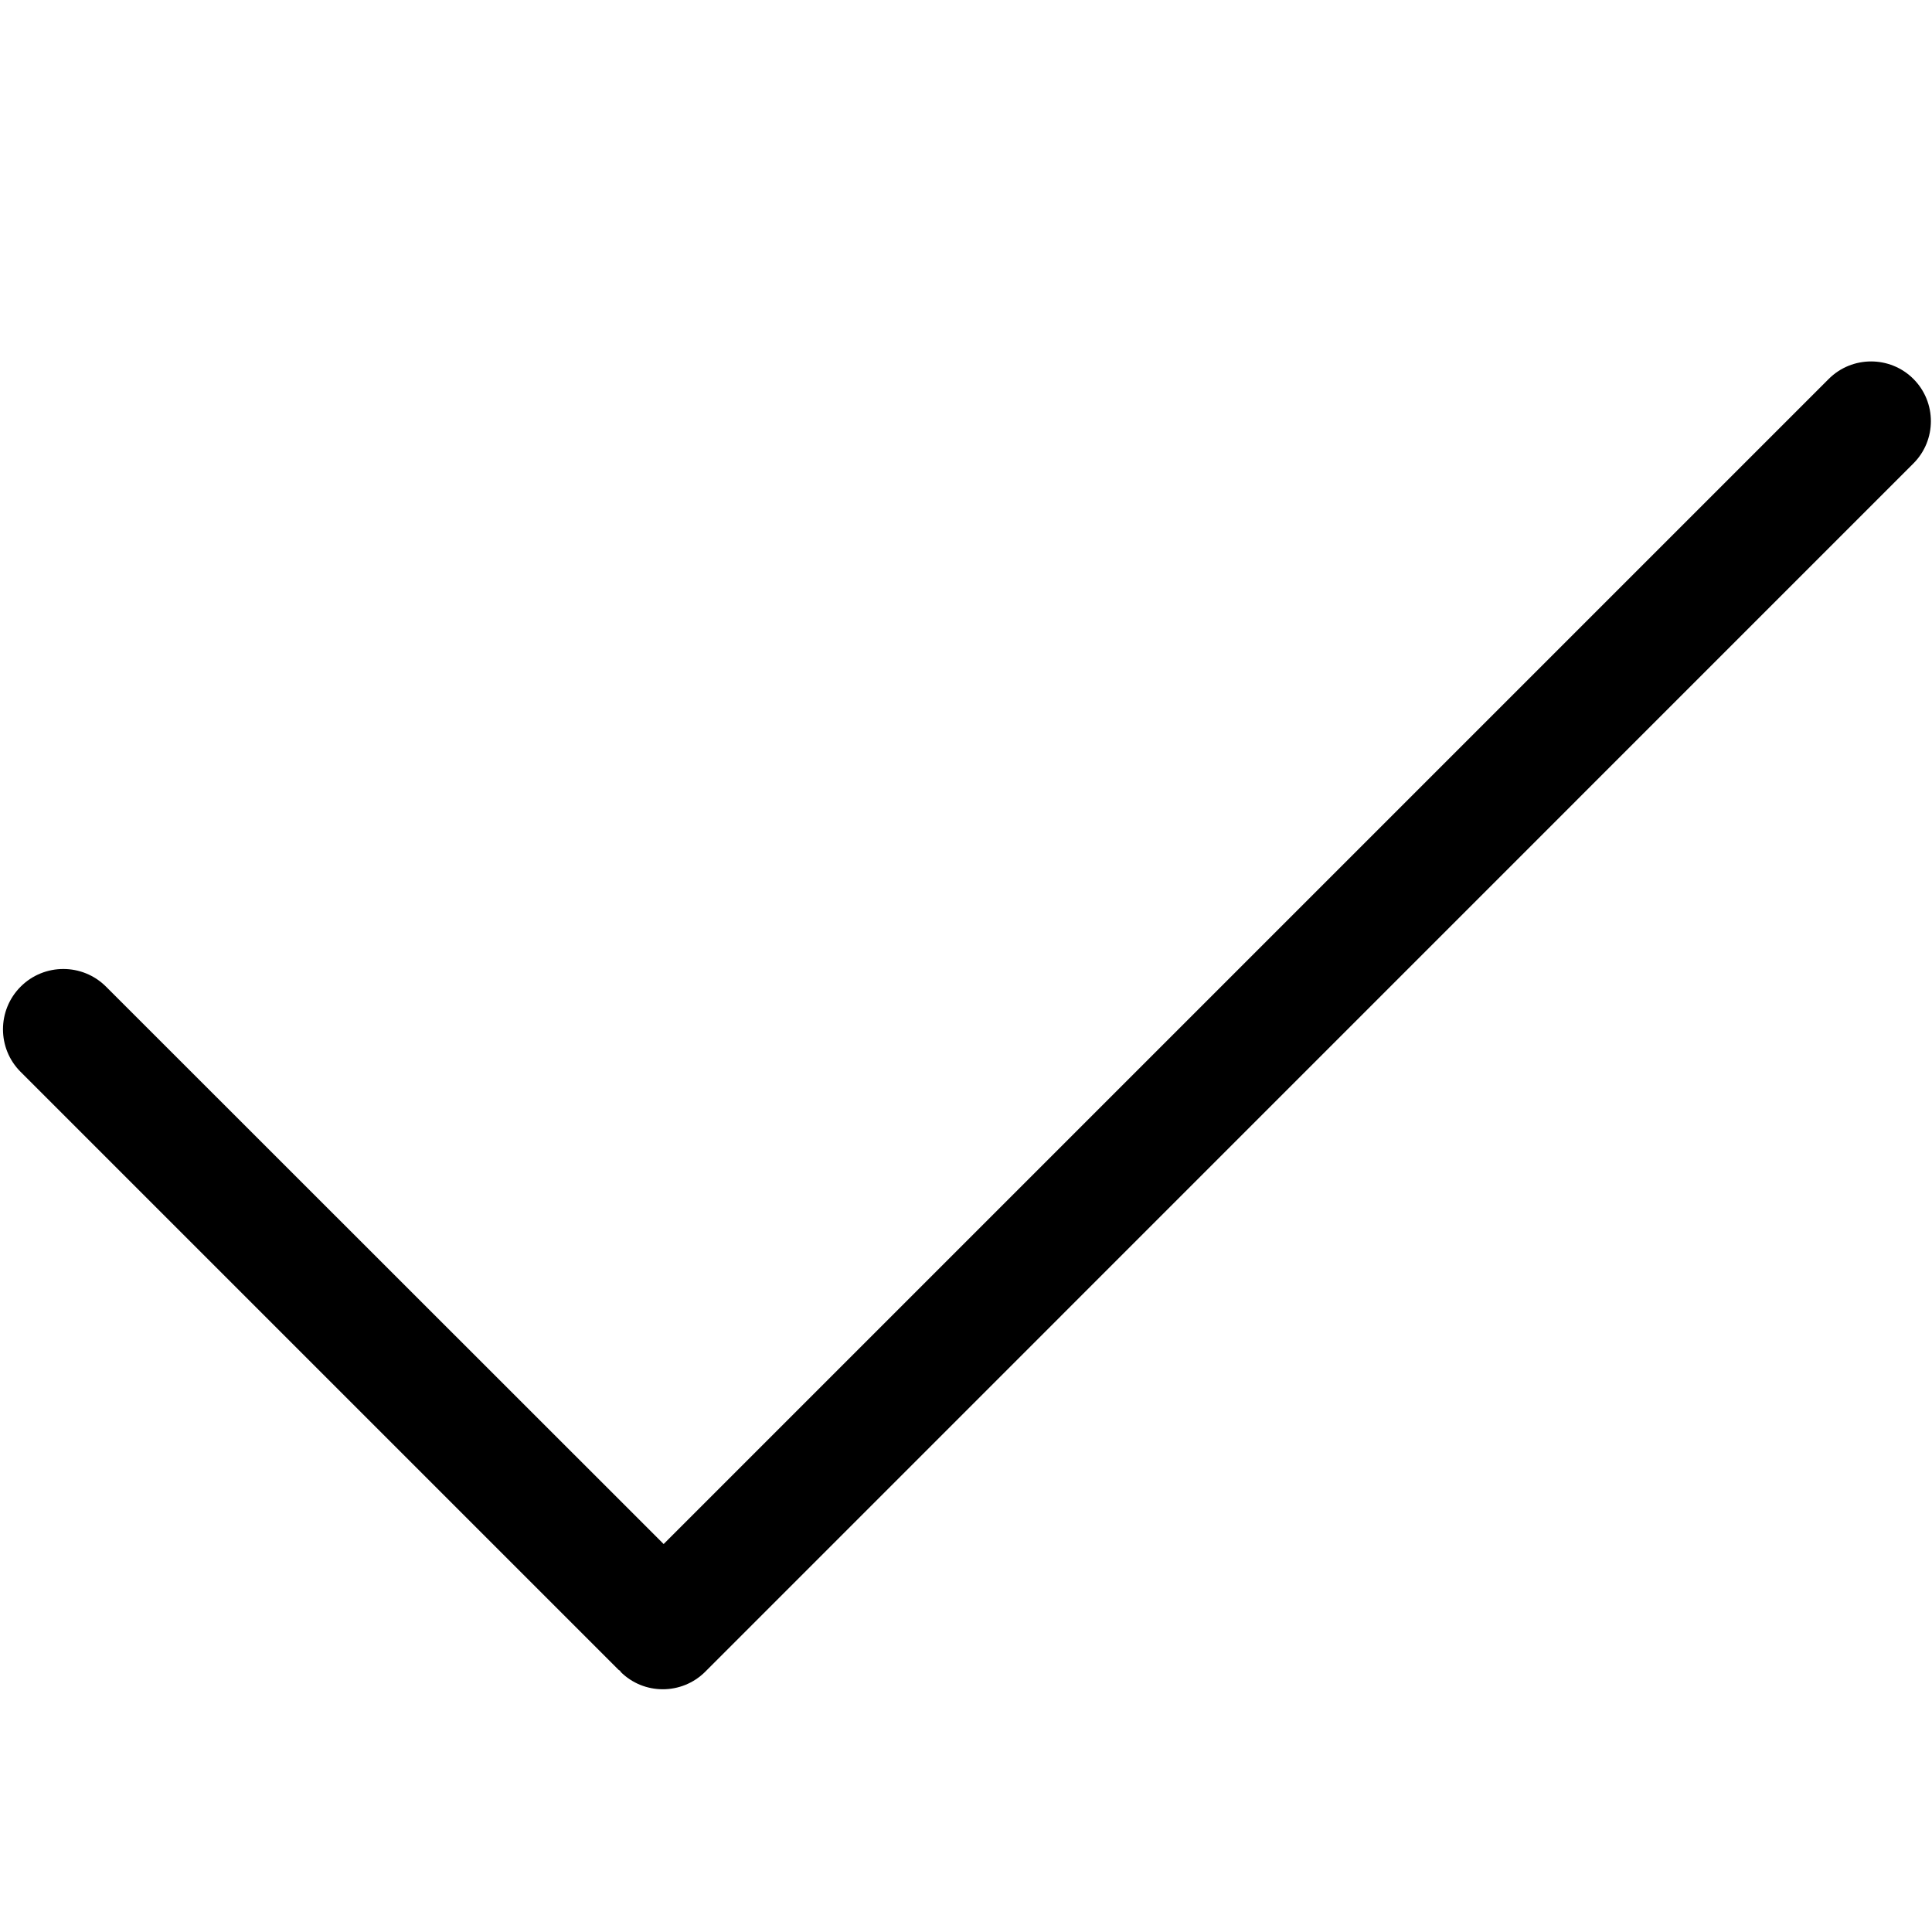 <?xml version="1.0" ?><!DOCTYPE svg  PUBLIC '-//W3C//DTD SVG 1.1//EN'  'http://www.w3.org/Graphics/SVG/1.1/DTD/svg11.dtd'><svg height="16px" style="enable-background:new 0 0 16 16;" version="1.1" viewBox="0 0 16 16" width="16px" xml:space="preserve" xmlns="http://www.w3.org/2000/svg" xmlns:xlink="http://www.w3.org/1999/xlink"><g id="_x35_4-interface_-_tick_done" style="enable-background:new    ;"><path d="M15.846,3.138c-0.193-0.193-0.508-0.193-0.701,0l-9.649,9.649L0.878,8.171c-0.195-0.195-0.512-0.195-0.707,0   s-0.195,0.512,0,0.706l4.95,4.95c0.004,0.005,0.01,0.006,0.015,0.01c0.002,0.002,0.001,0.006,0.003,0.008   c0.193,0.193,0.507,0.193,0.701,0L15.846,3.838C16.039,3.645,16.039,3.331,15.846,3.138z"/></g><g id="Layer_1"/></svg>